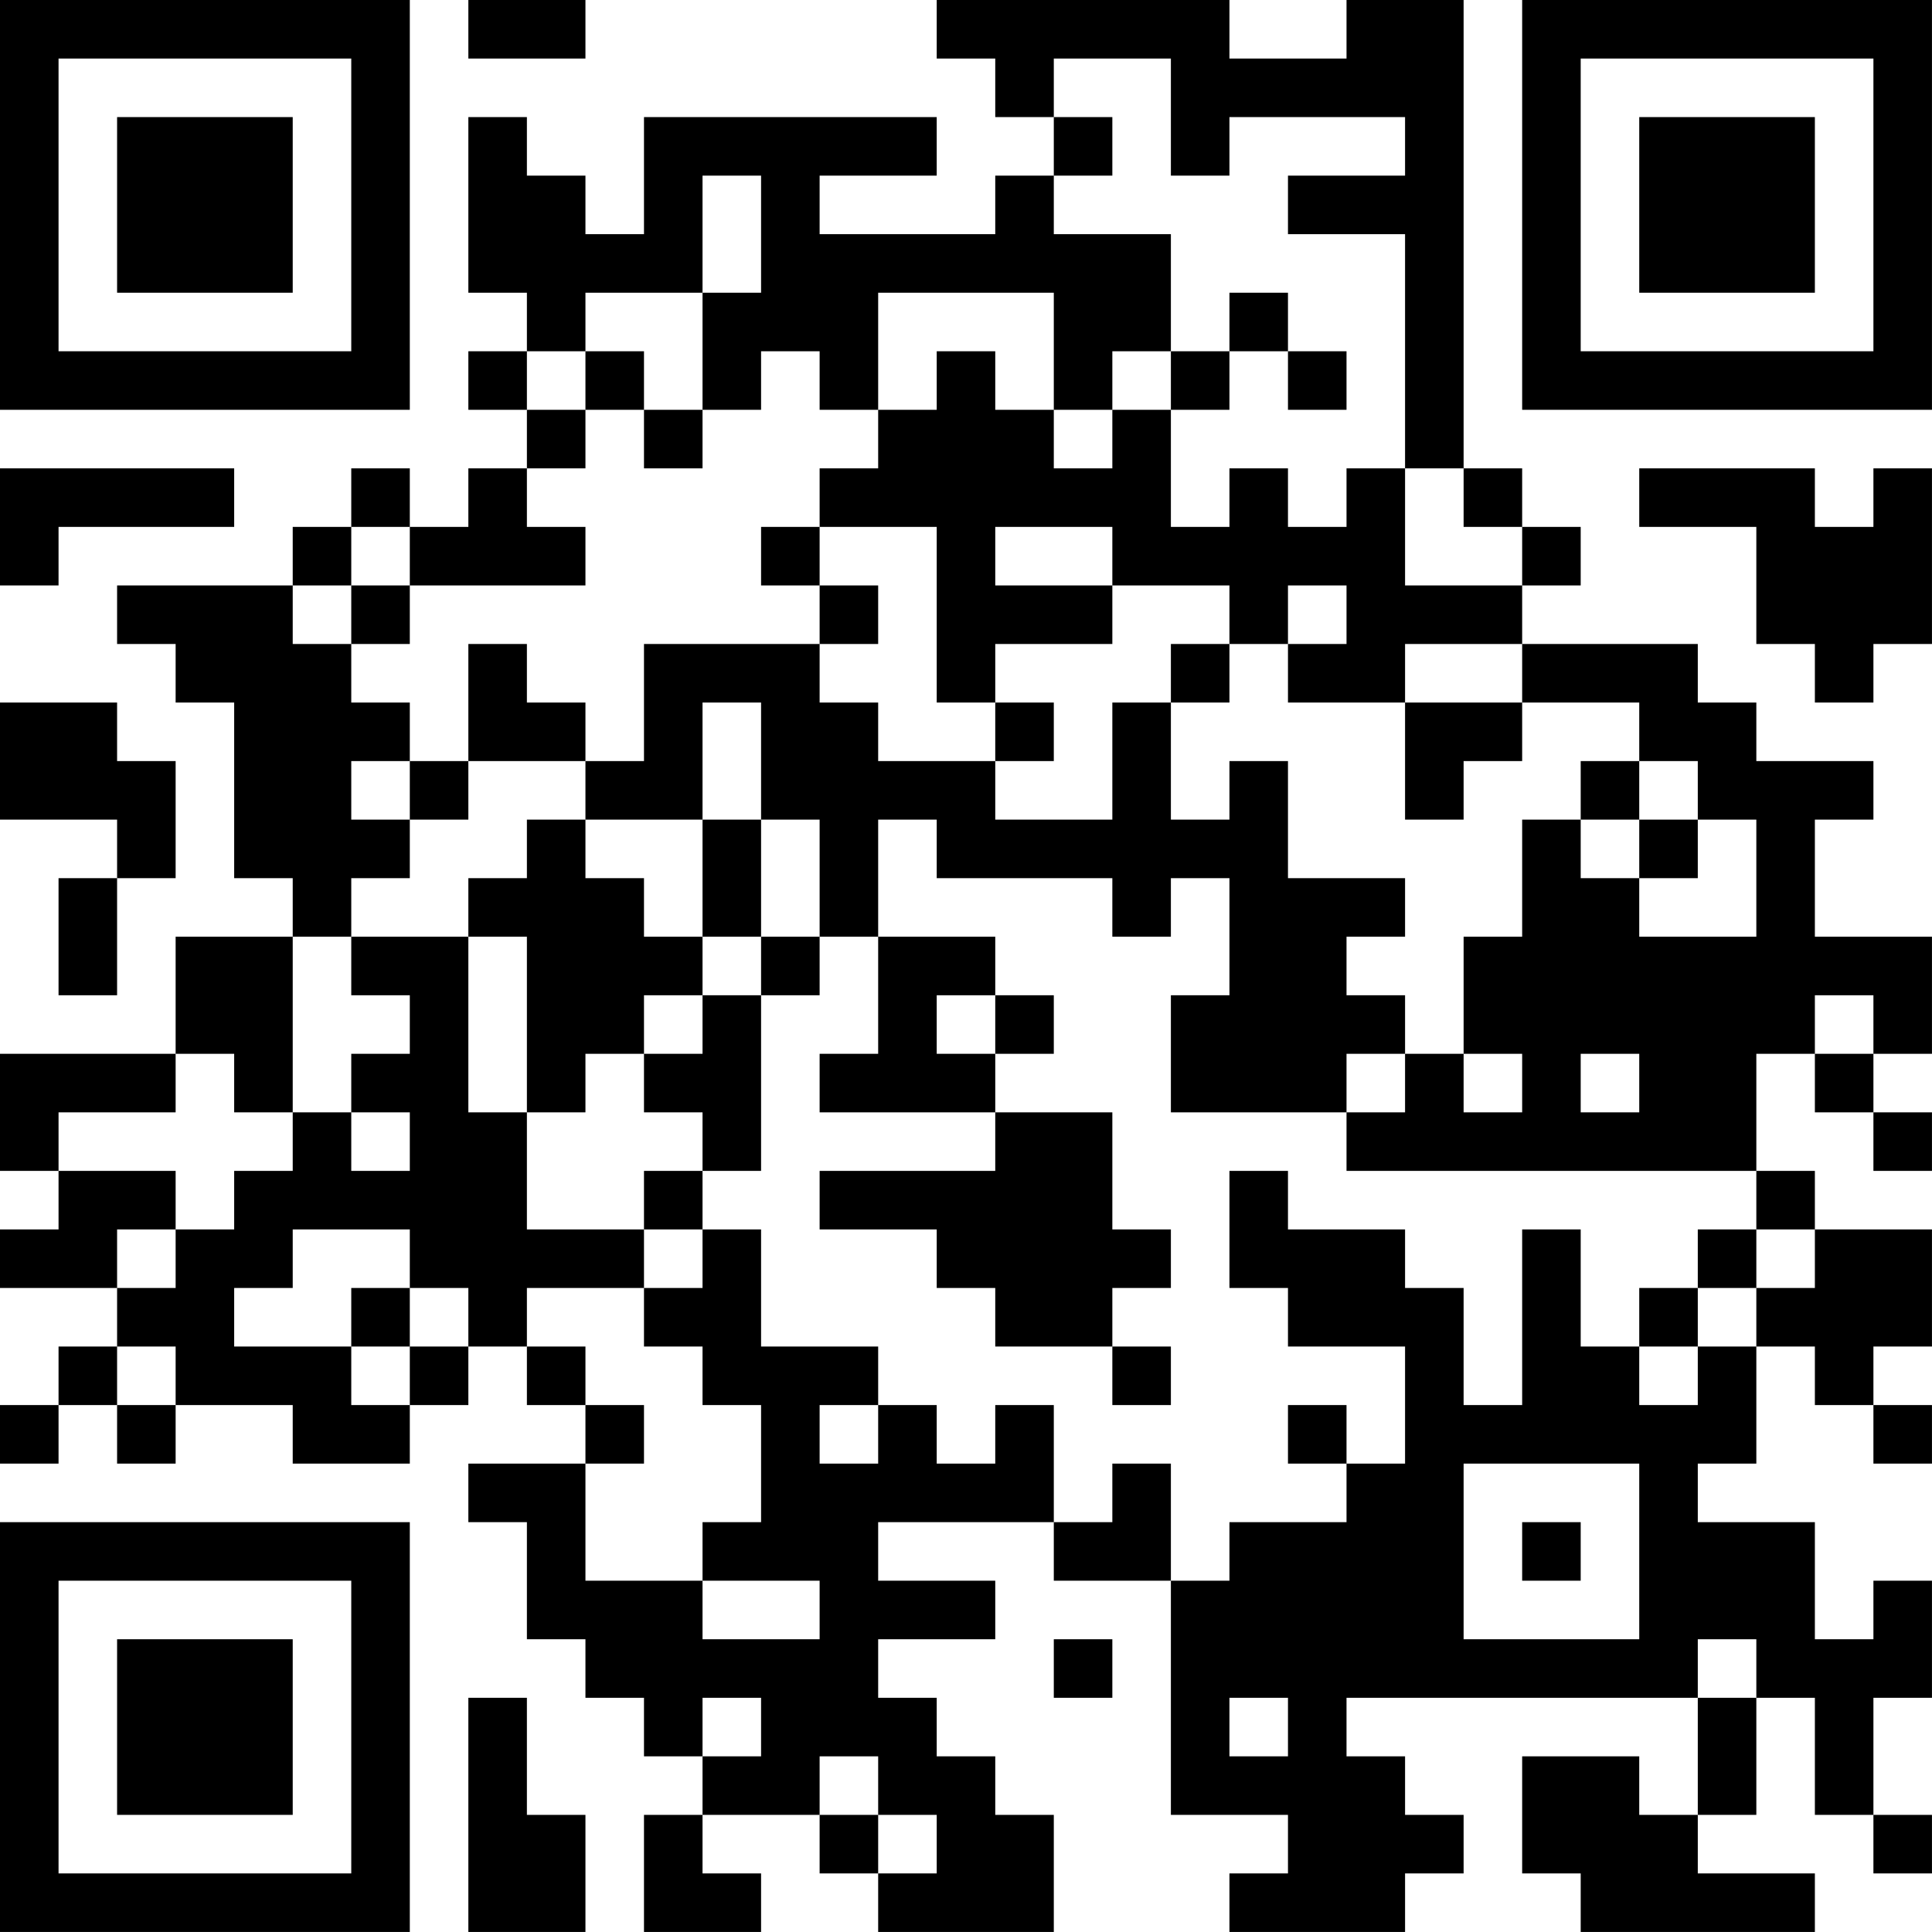 <?xml version="1.0" encoding="UTF-8"?>
<svg xmlns="http://www.w3.org/2000/svg" version="1.1" width="400" height="400" viewBox="0 0 400 400"><rect x="0" y="0" width="400" height="400" fill="#ffffff"/><g transform="scale(12.121)"><g transform="translate(0,0)"><path fill-rule="evenodd" d="M8 0L8 1L10 1L10 0ZM16 0L16 1L17 1L17 2L18 2L18 3L17 3L17 4L14 4L14 3L16 3L16 2L11 2L11 4L10 4L10 3L9 3L9 2L8 2L8 5L9 5L9 6L8 6L8 7L9 7L9 8L8 8L8 9L7 9L7 8L6 8L6 9L5 9L5 10L2 10L2 11L3 11L3 12L4 12L4 15L5 15L5 16L3 16L3 18L0 18L0 20L1 20L1 21L0 21L0 22L2 22L2 23L1 23L1 24L0 24L0 25L1 25L1 24L2 24L2 25L3 25L3 24L5 24L5 25L7 25L7 24L8 24L8 23L9 23L9 24L10 24L10 25L8 25L8 26L9 26L9 28L10 28L10 29L11 29L11 30L12 30L12 31L11 31L11 33L13 33L13 32L12 32L12 31L14 31L14 32L15 32L15 33L18 33L18 31L17 31L17 30L16 30L16 29L15 29L15 28L17 28L17 27L15 27L15 26L18 26L18 27L20 27L20 31L22 31L22 32L21 32L21 33L24 33L24 32L25 32L25 31L24 31L24 30L23 30L23 29L29 29L29 31L28 31L28 30L26 30L26 32L27 32L27 33L31 33L31 32L29 32L29 31L30 31L30 29L31 29L31 31L32 31L32 32L33 32L33 31L32 31L32 29L33 29L33 27L32 27L32 28L31 28L31 26L29 26L29 25L30 25L30 23L31 23L31 24L32 24L32 25L33 25L33 24L32 24L32 23L33 23L33 21L31 21L31 20L30 20L30 18L31 18L31 19L32 19L32 20L33 20L33 19L32 19L32 18L33 18L33 16L31 16L31 14L32 14L32 13L30 13L30 12L29 12L29 11L26 11L26 10L27 10L27 9L26 9L26 8L25 8L25 0L23 0L23 1L21 1L21 0ZM18 1L18 2L19 2L19 3L18 3L18 4L20 4L20 6L19 6L19 7L18 7L18 5L15 5L15 7L14 7L14 6L13 6L13 7L12 7L12 5L13 5L13 3L12 3L12 5L10 5L10 6L9 6L9 7L10 7L10 8L9 8L9 9L10 9L10 10L7 10L7 9L6 9L6 10L5 10L5 11L6 11L6 12L7 12L7 13L6 13L6 14L7 14L7 15L6 15L6 16L5 16L5 19L4 19L4 18L3 18L3 19L1 19L1 20L3 20L3 21L2 21L2 22L3 22L3 21L4 21L4 20L5 20L5 19L6 19L6 20L7 20L7 19L6 19L6 18L7 18L7 17L6 17L6 16L8 16L8 19L9 19L9 21L11 21L11 22L9 22L9 23L10 23L10 24L11 24L11 25L10 25L10 27L12 27L12 28L14 28L14 27L12 27L12 26L13 26L13 24L12 24L12 23L11 23L11 22L12 22L12 21L13 21L13 23L15 23L15 24L14 24L14 25L15 25L15 24L16 24L16 25L17 25L17 24L18 24L18 26L19 26L19 25L20 25L20 27L21 27L21 26L23 26L23 25L24 25L24 23L22 23L22 22L21 22L21 20L22 20L22 21L24 21L24 22L25 22L25 24L26 24L26 21L27 21L27 23L28 23L28 24L29 24L29 23L30 23L30 22L31 22L31 21L30 21L30 20L23 20L23 19L24 19L24 18L25 18L25 19L26 19L26 18L25 18L25 16L26 16L26 14L27 14L27 15L28 15L28 16L30 16L30 14L29 14L29 13L28 13L28 12L26 12L26 11L24 11L24 12L22 12L22 11L23 11L23 10L22 10L22 11L21 11L21 10L19 10L19 9L17 9L17 10L19 10L19 11L17 11L17 12L16 12L16 9L14 9L14 8L15 8L15 7L16 7L16 6L17 6L17 7L18 7L18 8L19 8L19 7L20 7L20 9L21 9L21 8L22 8L22 9L23 9L23 8L24 8L24 10L26 10L26 9L25 9L25 8L24 8L24 4L22 4L22 3L24 3L24 2L21 2L21 3L20 3L20 1ZM21 5L21 6L20 6L20 7L21 7L21 6L22 6L22 7L23 7L23 6L22 6L22 5ZM10 6L10 7L11 7L11 8L12 8L12 7L11 7L11 6ZM0 8L0 10L1 10L1 9L4 9L4 8ZM28 8L28 9L30 9L30 11L31 11L31 12L32 12L32 11L33 11L33 8L32 8L32 9L31 9L31 8ZM13 9L13 10L14 10L14 11L11 11L11 13L10 13L10 12L9 12L9 11L8 11L8 13L7 13L7 14L8 14L8 13L10 13L10 14L9 14L9 15L8 15L8 16L9 16L9 19L10 19L10 18L11 18L11 19L12 19L12 20L11 20L11 21L12 21L12 20L13 20L13 17L14 17L14 16L15 16L15 18L14 18L14 19L17 19L17 20L14 20L14 21L16 21L16 22L17 22L17 23L19 23L19 24L20 24L20 23L19 23L19 22L20 22L20 21L19 21L19 19L17 19L17 18L18 18L18 17L17 17L17 16L15 16L15 14L16 14L16 15L19 15L19 16L20 16L20 15L21 15L21 17L20 17L20 19L23 19L23 18L24 18L24 17L23 17L23 16L24 16L24 15L22 15L22 13L21 13L21 14L20 14L20 12L21 12L21 11L20 11L20 12L19 12L19 14L17 14L17 13L18 13L18 12L17 12L17 13L15 13L15 12L14 12L14 11L15 11L15 10L14 10L14 9ZM6 10L6 11L7 11L7 10ZM0 12L0 14L2 14L2 15L1 15L1 17L2 17L2 15L3 15L3 13L2 13L2 12ZM12 12L12 14L10 14L10 15L11 15L11 16L12 16L12 17L11 17L11 18L12 18L12 17L13 17L13 16L14 16L14 14L13 14L13 12ZM24 12L24 14L25 14L25 13L26 13L26 12ZM27 13L27 14L28 14L28 15L29 15L29 14L28 14L28 13ZM12 14L12 16L13 16L13 14ZM16 17L16 18L17 18L17 17ZM31 17L31 18L32 18L32 17ZM27 18L27 19L28 19L28 18ZM5 21L5 22L4 22L4 23L6 23L6 24L7 24L7 23L8 23L8 22L7 22L7 21ZM29 21L29 22L28 22L28 23L29 23L29 22L30 22L30 21ZM6 22L6 23L7 23L7 22ZM2 23L2 24L3 24L3 23ZM22 24L22 25L23 25L23 24ZM25 25L25 28L28 28L28 25ZM26 26L26 27L27 27L27 26ZM18 28L18 29L19 29L19 28ZM29 28L29 29L30 29L30 28ZM8 29L8 33L10 33L10 31L9 31L9 29ZM12 29L12 30L13 30L13 29ZM21 29L21 30L22 30L22 29ZM14 30L14 31L15 31L15 32L16 32L16 31L15 31L15 30ZM0 0L0 7L7 7L7 0ZM1 1L1 6L6 6L6 1ZM2 2L2 5L5 5L5 2ZM26 0L26 7L33 7L33 0ZM27 1L27 6L32 6L32 1ZM28 2L28 5L31 5L31 2ZM0 26L0 33L7 33L7 26ZM1 27L1 32L6 32L6 27ZM2 28L2 31L5 31L5 28Z" fill="#000000"/></g></g></svg>

